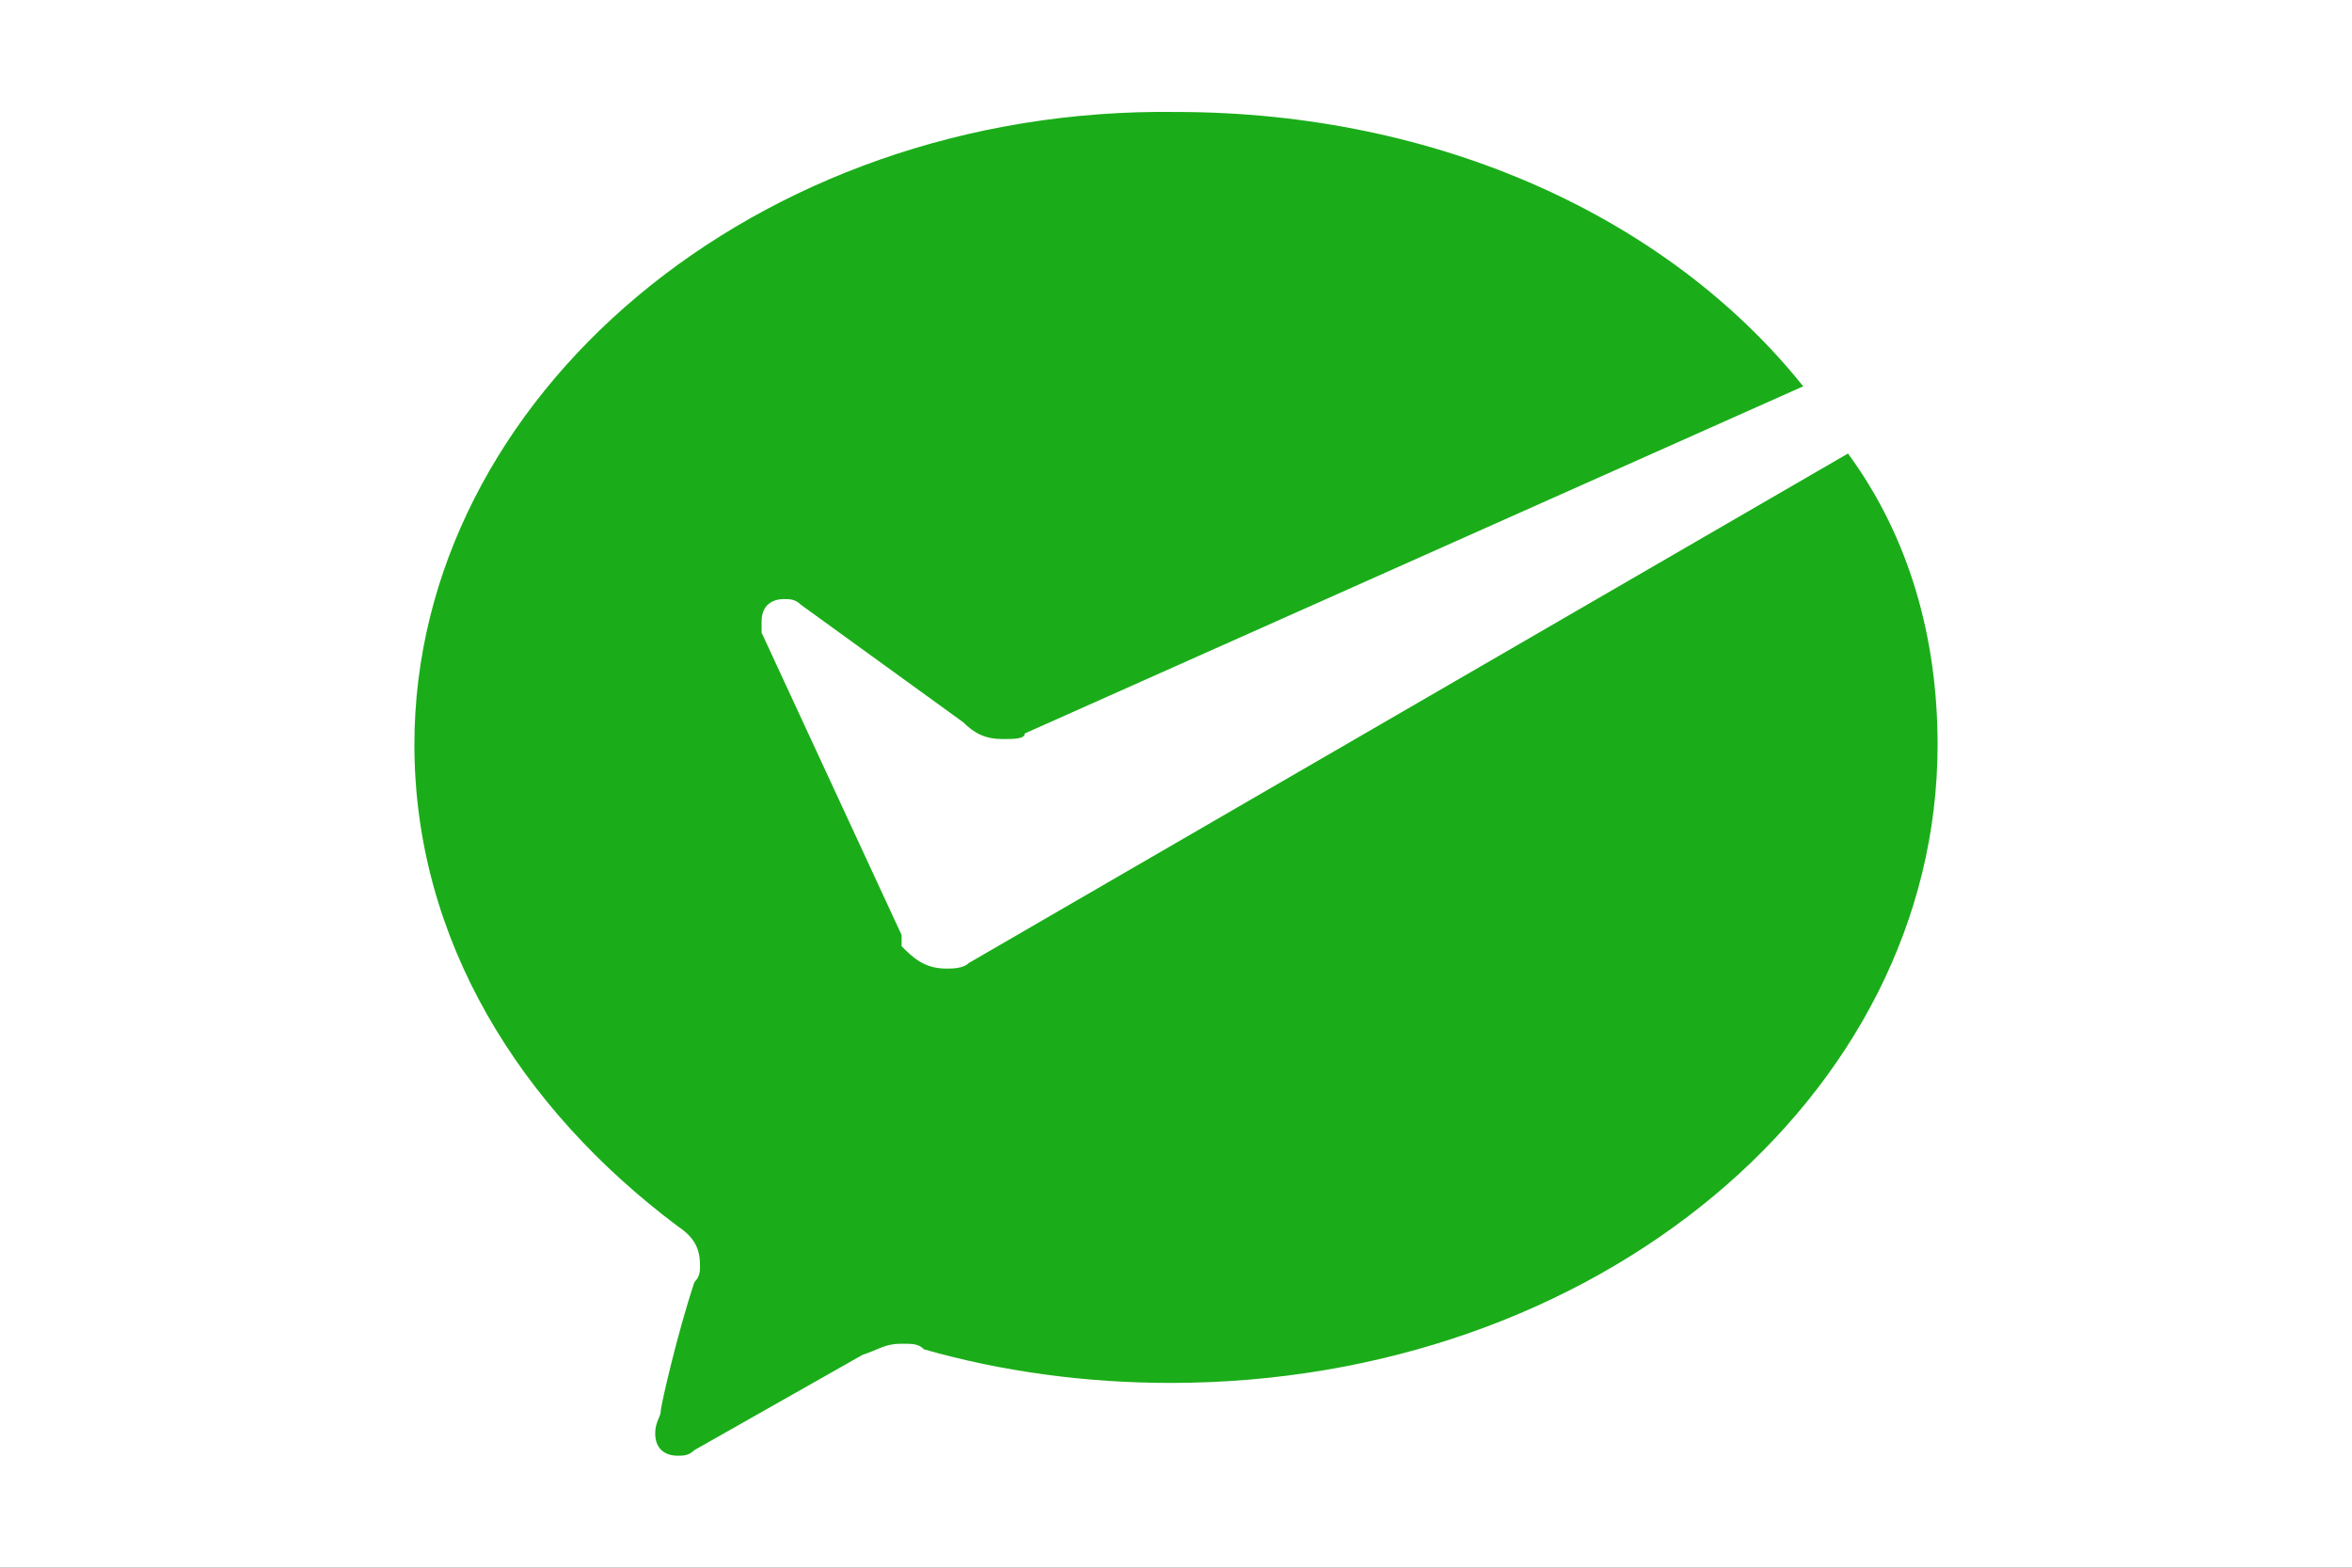 <?xml version="1.0" encoding="utf-8"?>
<!-- Generator: Adobe Illustrator 26.3.1, SVG Export Plug-In . SVG Version: 6.00 Build 0)  -->
<svg version="1.1" id="bank-transfer" xmlns="http://www.w3.org/2000/svg" xmlns:xlink="http://www.w3.org/1999/xlink" x="0px"
	 y="0px" viewBox="0 0 42 28" style="enable-background:new 0 0 42 28;" xml:space="preserve">
<rect x="0" y="0" width="42" height="28" fill="#333333" stroke="none"/>
<style type="text/css">
	.st0{fill:none;}
	.st1{fill-rule:evenodd;clip-rule:evenodd;fill:#FFFFFF;}
	.st2{fill:#1AAD19;}
</style>
	<path class="st0" d="z"/>
	<rect class="st1" width="42" height="28"/>
	<path class="st0" d="z"/>
	<path class="st2" d="M17.3,17.2c-0.1,0.1-0.3,0.1-0.4,0.1c-0.4,0-0.6-0.2-0.8-0.4v-0.2l-2.5-5.4c0-0.1,0-0.1,0-0.2
	c0-0.3,0.2-0.4,0.4-0.4c0.1,0,0.2,0,0.3,0.1l2.9,2.1c0.2,0.2,0.4,0.3,0.7,0.3c0.2,0,0.4,0,0.4-0.1l13.9-6.2C29.8,3.9,25.7,2,21,2
	C13.5,1.9,7.4,7.1,7.4,13.3c0,3.5,1.9,6.5,4.7,8.6c0.3,0.2,0.4,0.4,0.4,0.7c0,0.1,0,0.2-0.1,0.3c-0.3,0.9-0.6,2.2-0.6,2.3
	c0,0.1-0.1,0.2-0.1,0.4c0,0.3,0.2,0.4,0.4,0.4c0.1,0,0.2,0,0.3-0.1l3-1.7c0.3-0.1,0.4-0.2,0.7-0.2c0.2,0,0.3,0,0.4,0.1
	c1.4,0.4,2.9,0.6,4.4,0.6c7.6,0,13.7-5.1,13.7-11.4c0-1.9-0.5-3.7-1.6-5.2L17.3,17.2L17.3,17.2z"/>
</svg>
